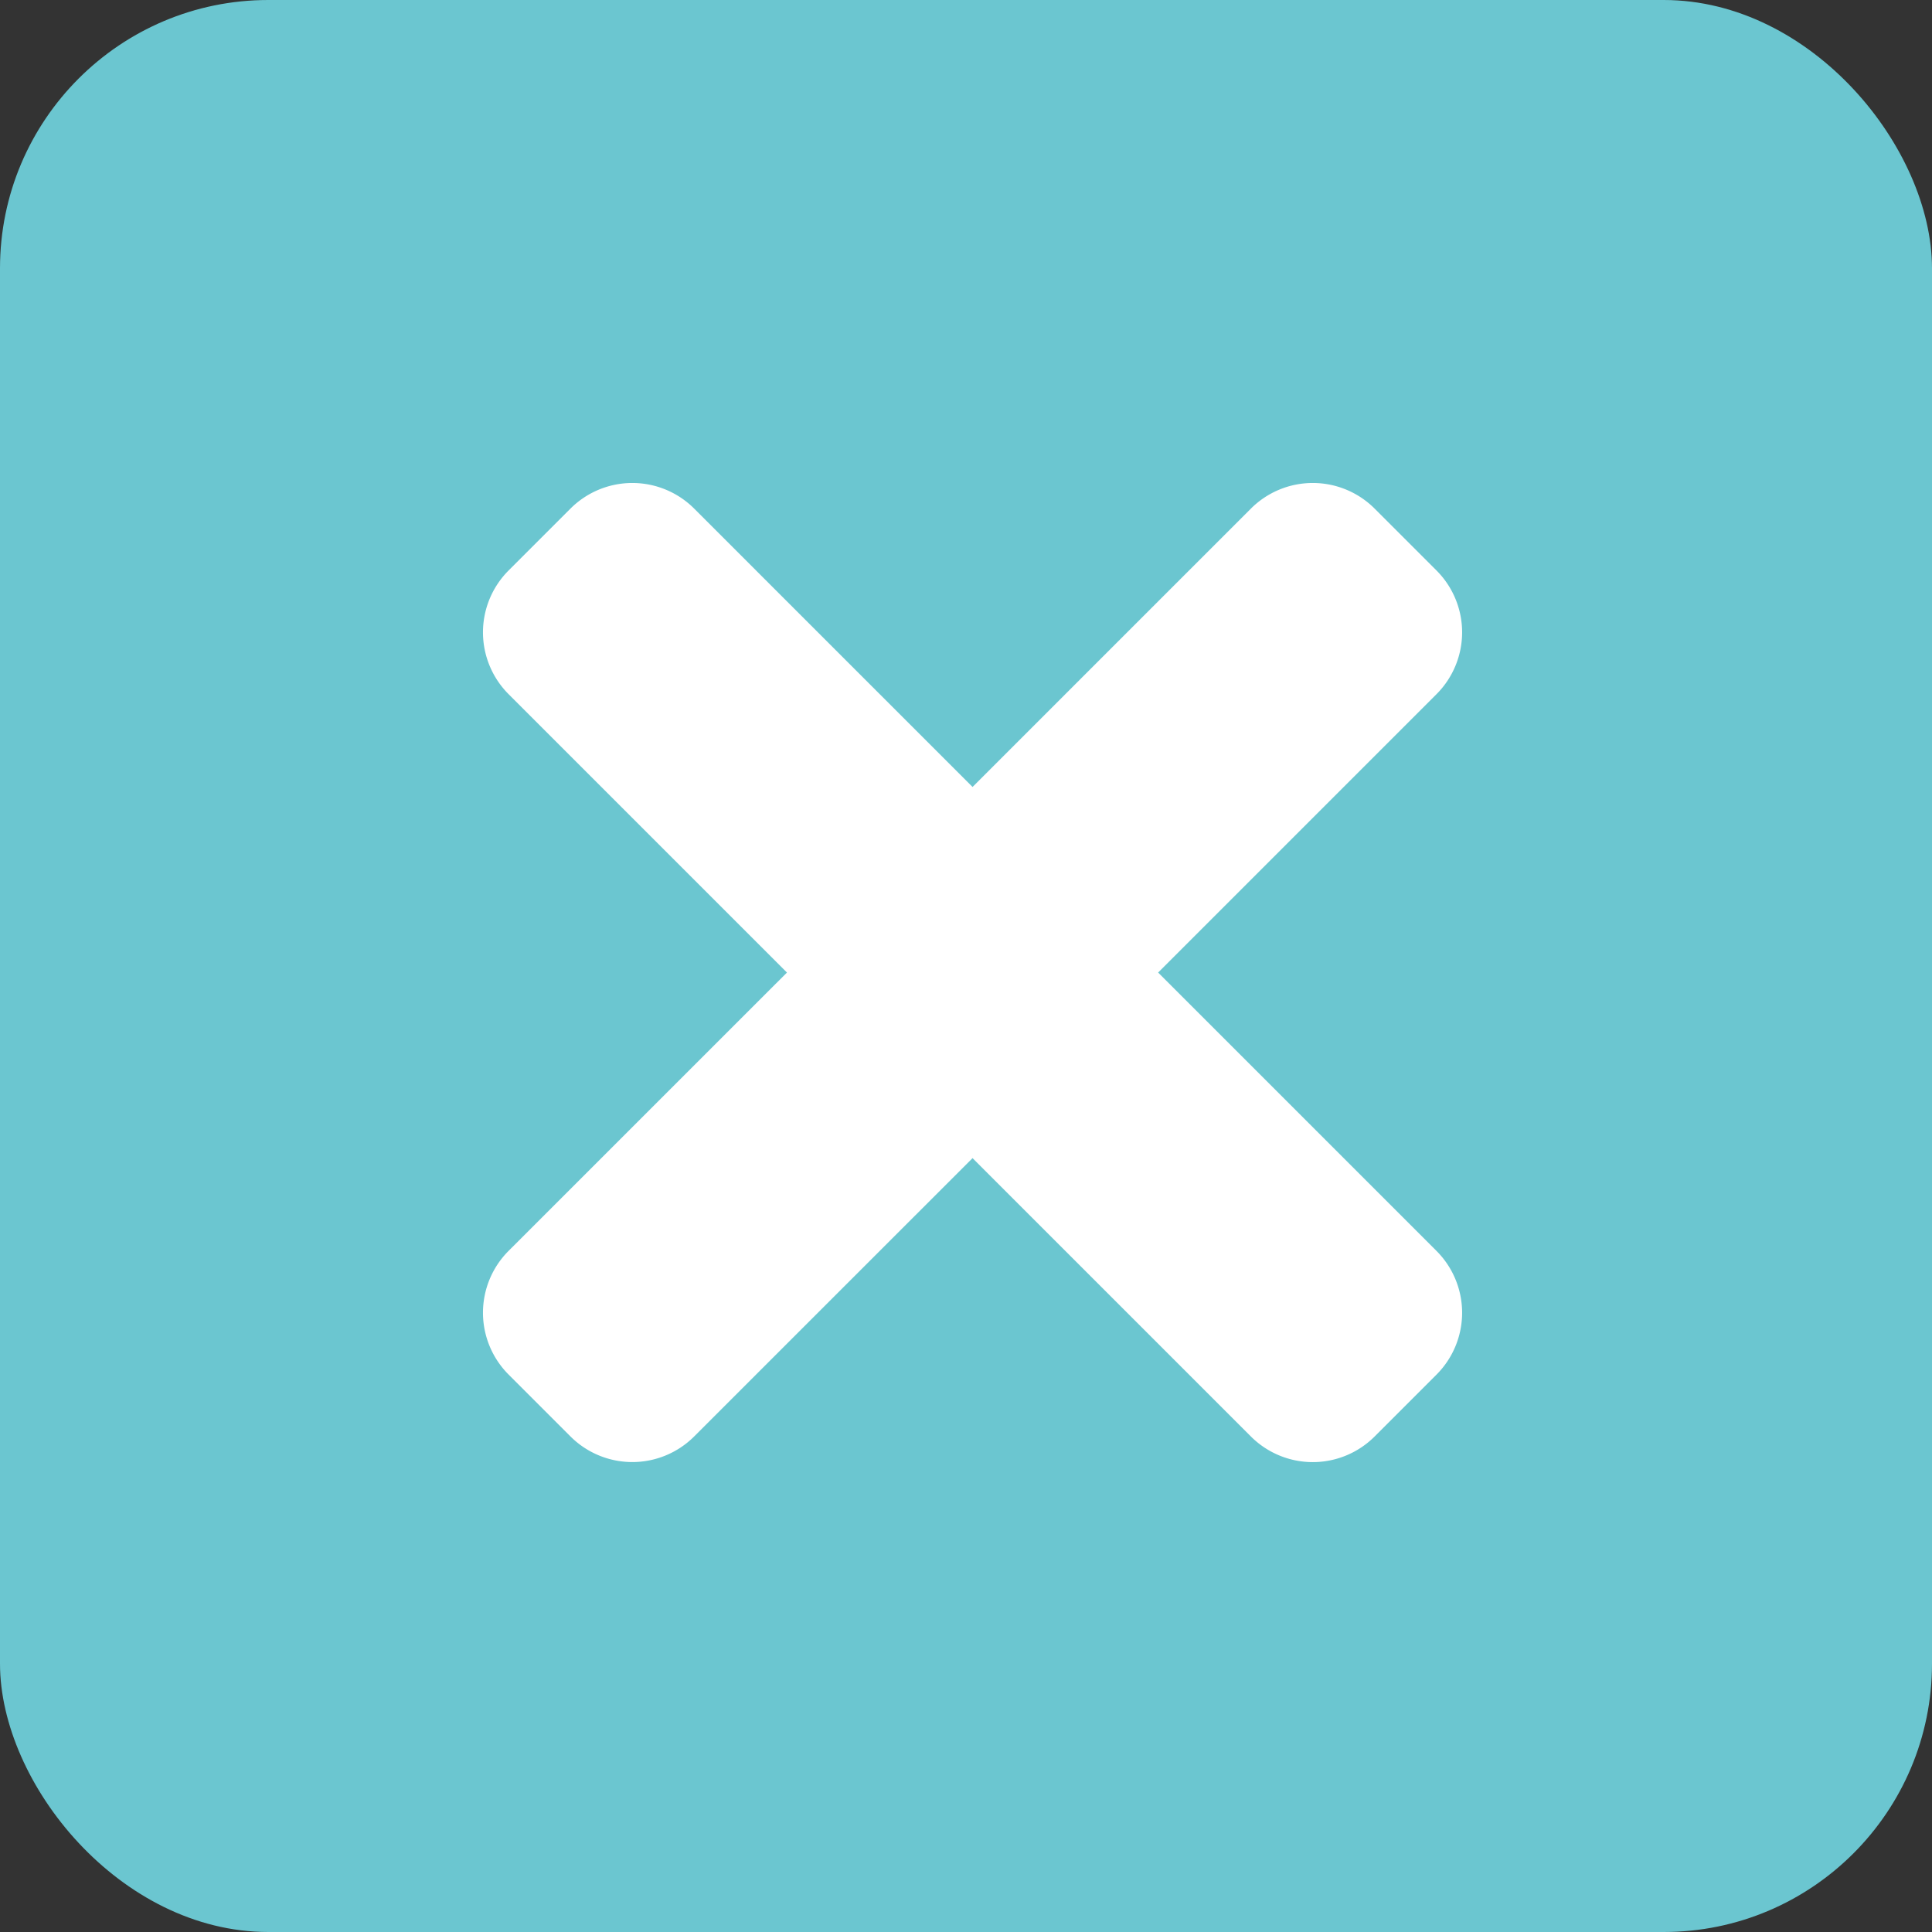 <svg xmlns="http://www.w3.org/2000/svg" width="36" height="36" viewBox="0 0 36 36"><rect x="0" y="0" width="36" height="36" fill="#333333" stroke="none"/><g transform="translate(-1133 -53)"><rect width="36" height="36" rx="5" transform="translate(1133 53)" fill="#6bc6d0"/><path d="M12.58,89.122l5.187-5.187a1.63,1.63,0,0,0,0-2.305l-1.153-1.153a1.63,1.63,0,0,0-2.305,0L9.122,85.664,3.935,80.477a1.63,1.63,0,0,0-2.305,0L.477,81.63a1.63,1.63,0,0,0,0,2.305l5.187,5.187L.477,94.308a1.63,1.63,0,0,0,0,2.305L1.63,97.766a1.63,1.63,0,0,0,2.305,0L9.122,92.58l5.187,5.187a1.63,1.63,0,0,0,2.305,0l1.153-1.153a1.63,1.63,0,0,0,0-2.305Z" transform="translate(1142 -18)" fill="#fff"/></g></svg>